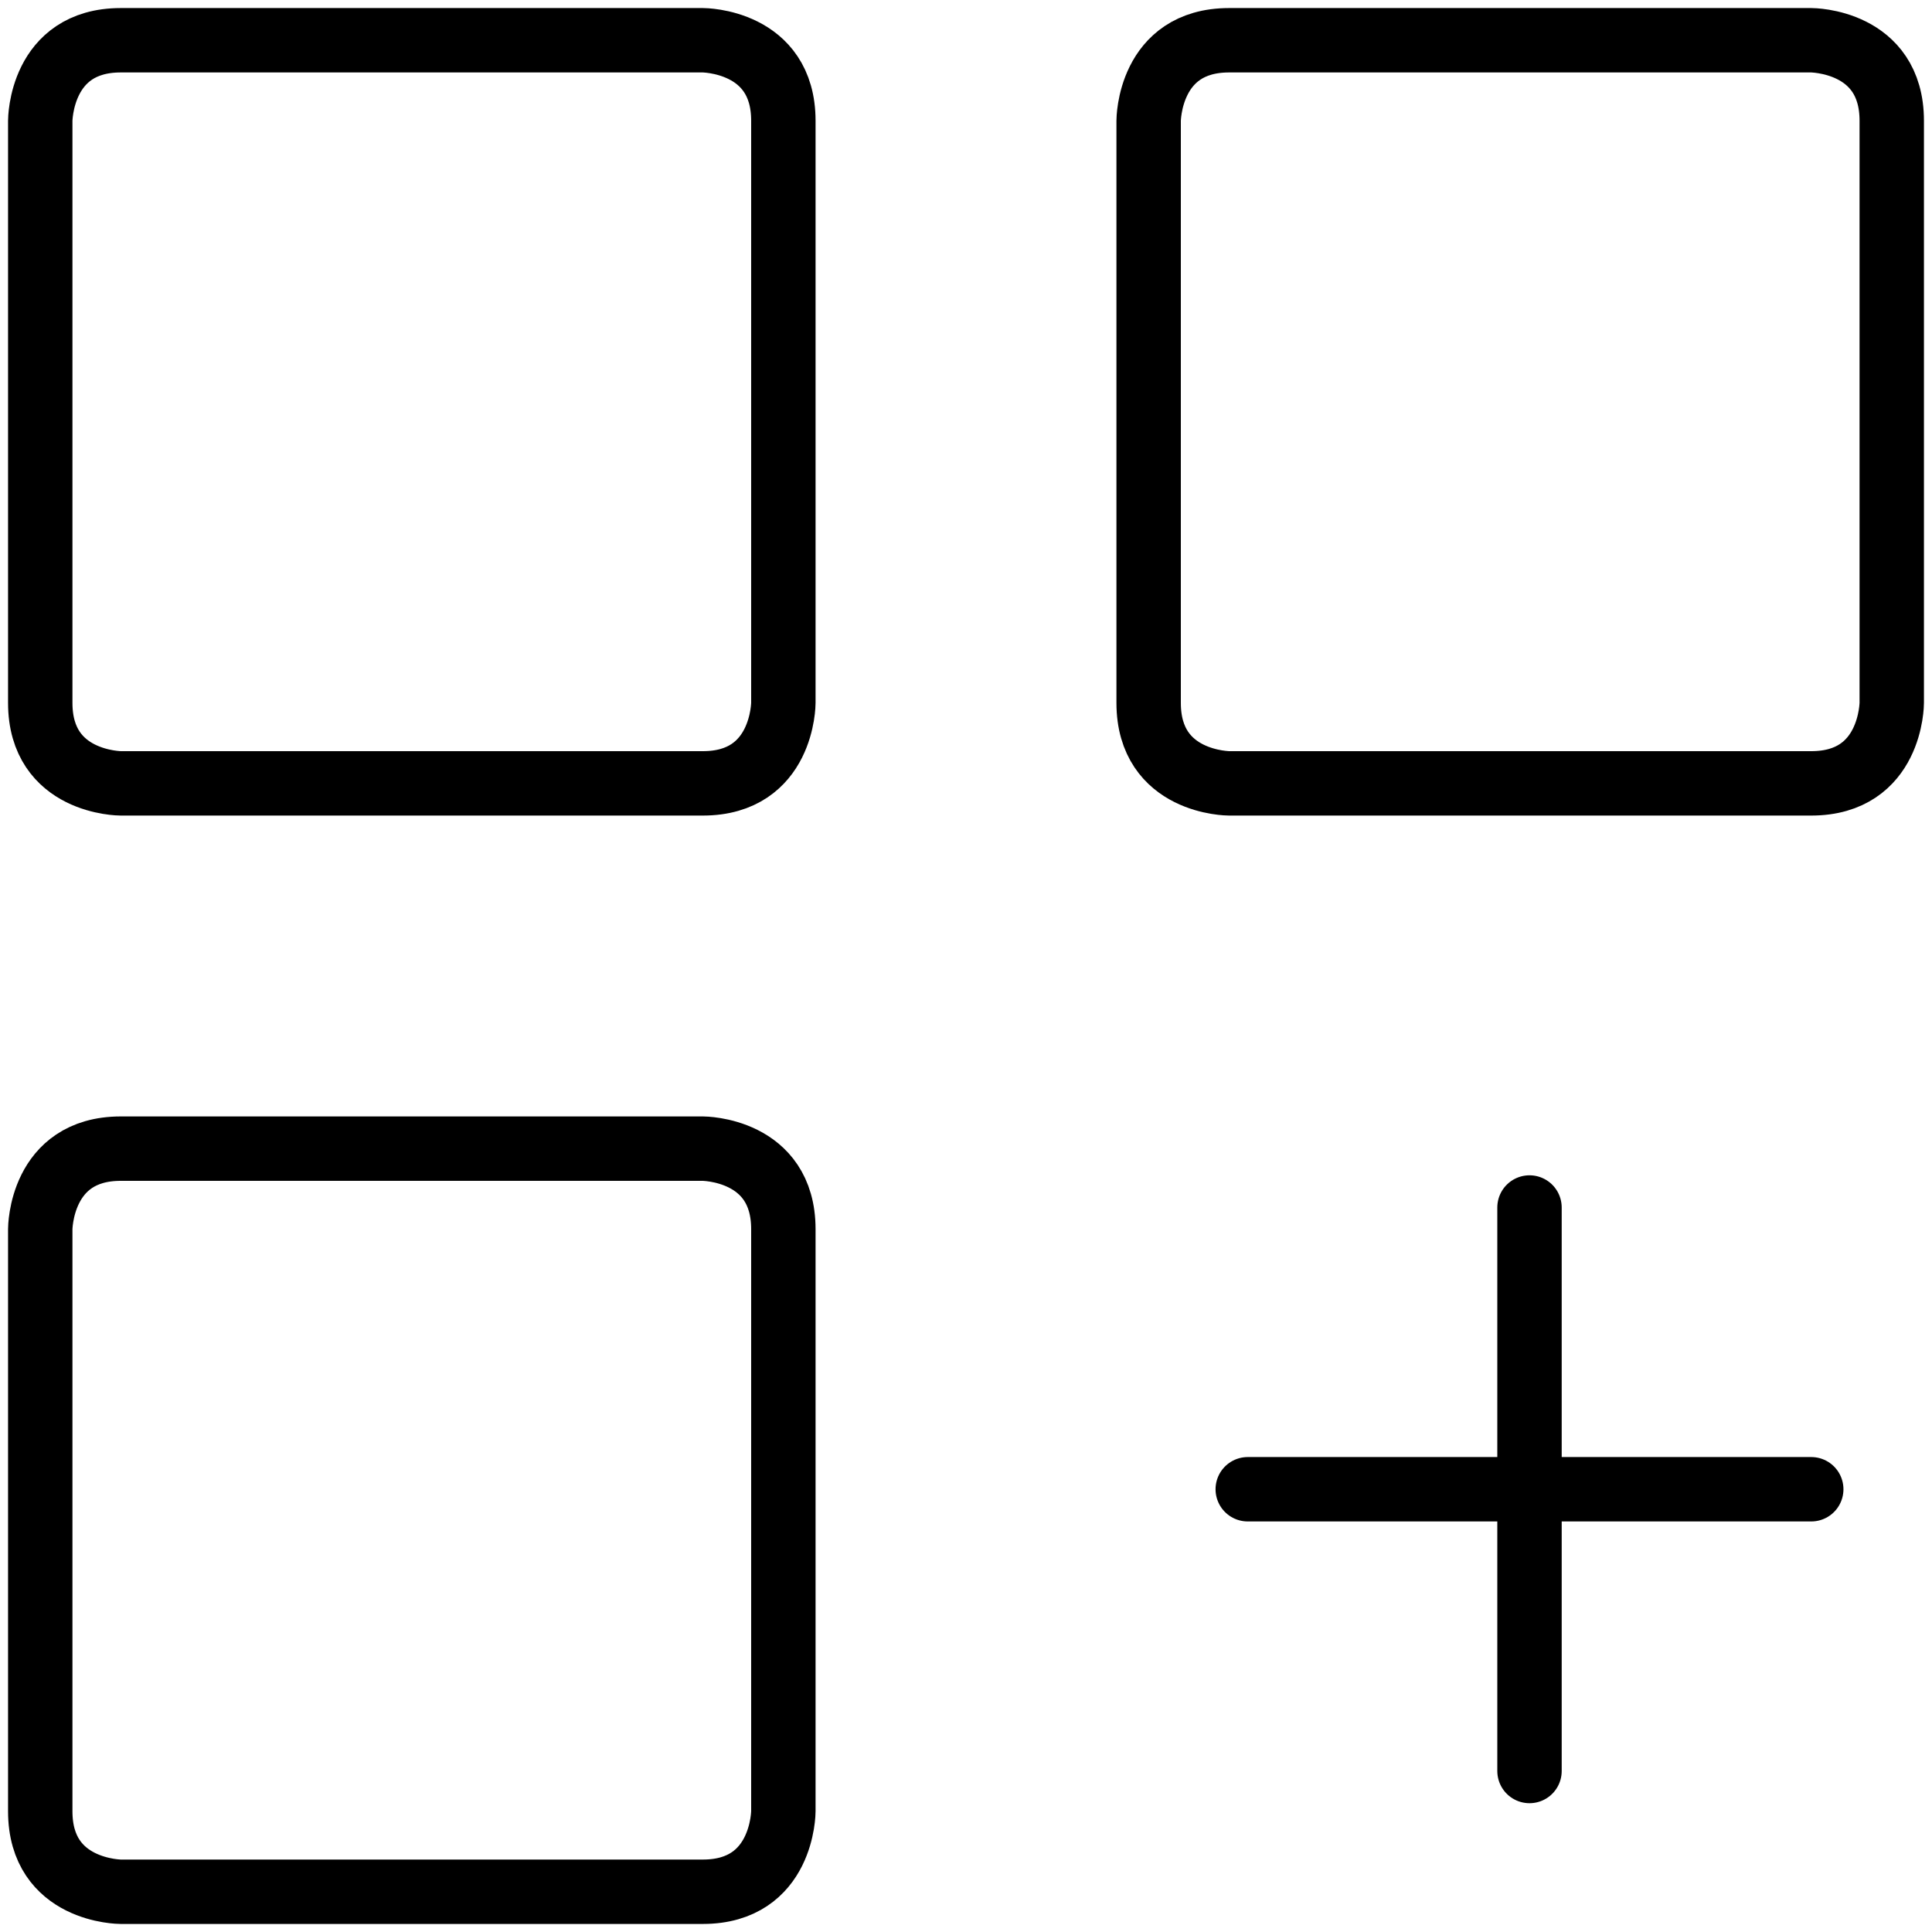 <?xml version="1.0" encoding="UTF-8"?> <svg xmlns="http://www.w3.org/2000/svg" width="30" height="30" viewBox="0 0 30 30" fill="none"><path d="M23.75 18.75V27.5" stroke="black" stroke-linecap="round"></path><path d="M1.875 0.625H10.914C10.914 0.625 12.164 0.625 12.164 1.875V10.914C12.164 10.914 12.164 12.164 10.914 12.164H1.875C1.875 12.164 0.625 12.164 0.625 10.914V1.875C0.625 1.875 0.625 0.625 1.875 0.625Z" stroke="black" stroke-linecap="round"></path><path d="M19.086 0.625H28.125C28.125 0.625 29.375 0.625 29.375 1.875V10.914C29.375 10.914 29.375 12.164 28.125 12.164H19.086C19.086 12.164 17.836 12.164 17.836 10.914V1.875C17.836 1.875 17.836 0.625 19.086 0.625Z" stroke="black" stroke-linecap="round"></path><path d="M1.875 17.836H10.914C10.914 17.836 12.164 17.836 12.164 19.086V28.125C12.164 28.125 12.164 29.375 10.914 29.375H1.875C1.875 29.375 0.625 29.375 0.625 28.125V19.086C0.625 19.086 0.625 17.836 1.875 17.836Z" stroke="black" stroke-linecap="round"></path><path d="M28.125 23.125H19.375" stroke="black" stroke-linecap="round"></path></svg> 